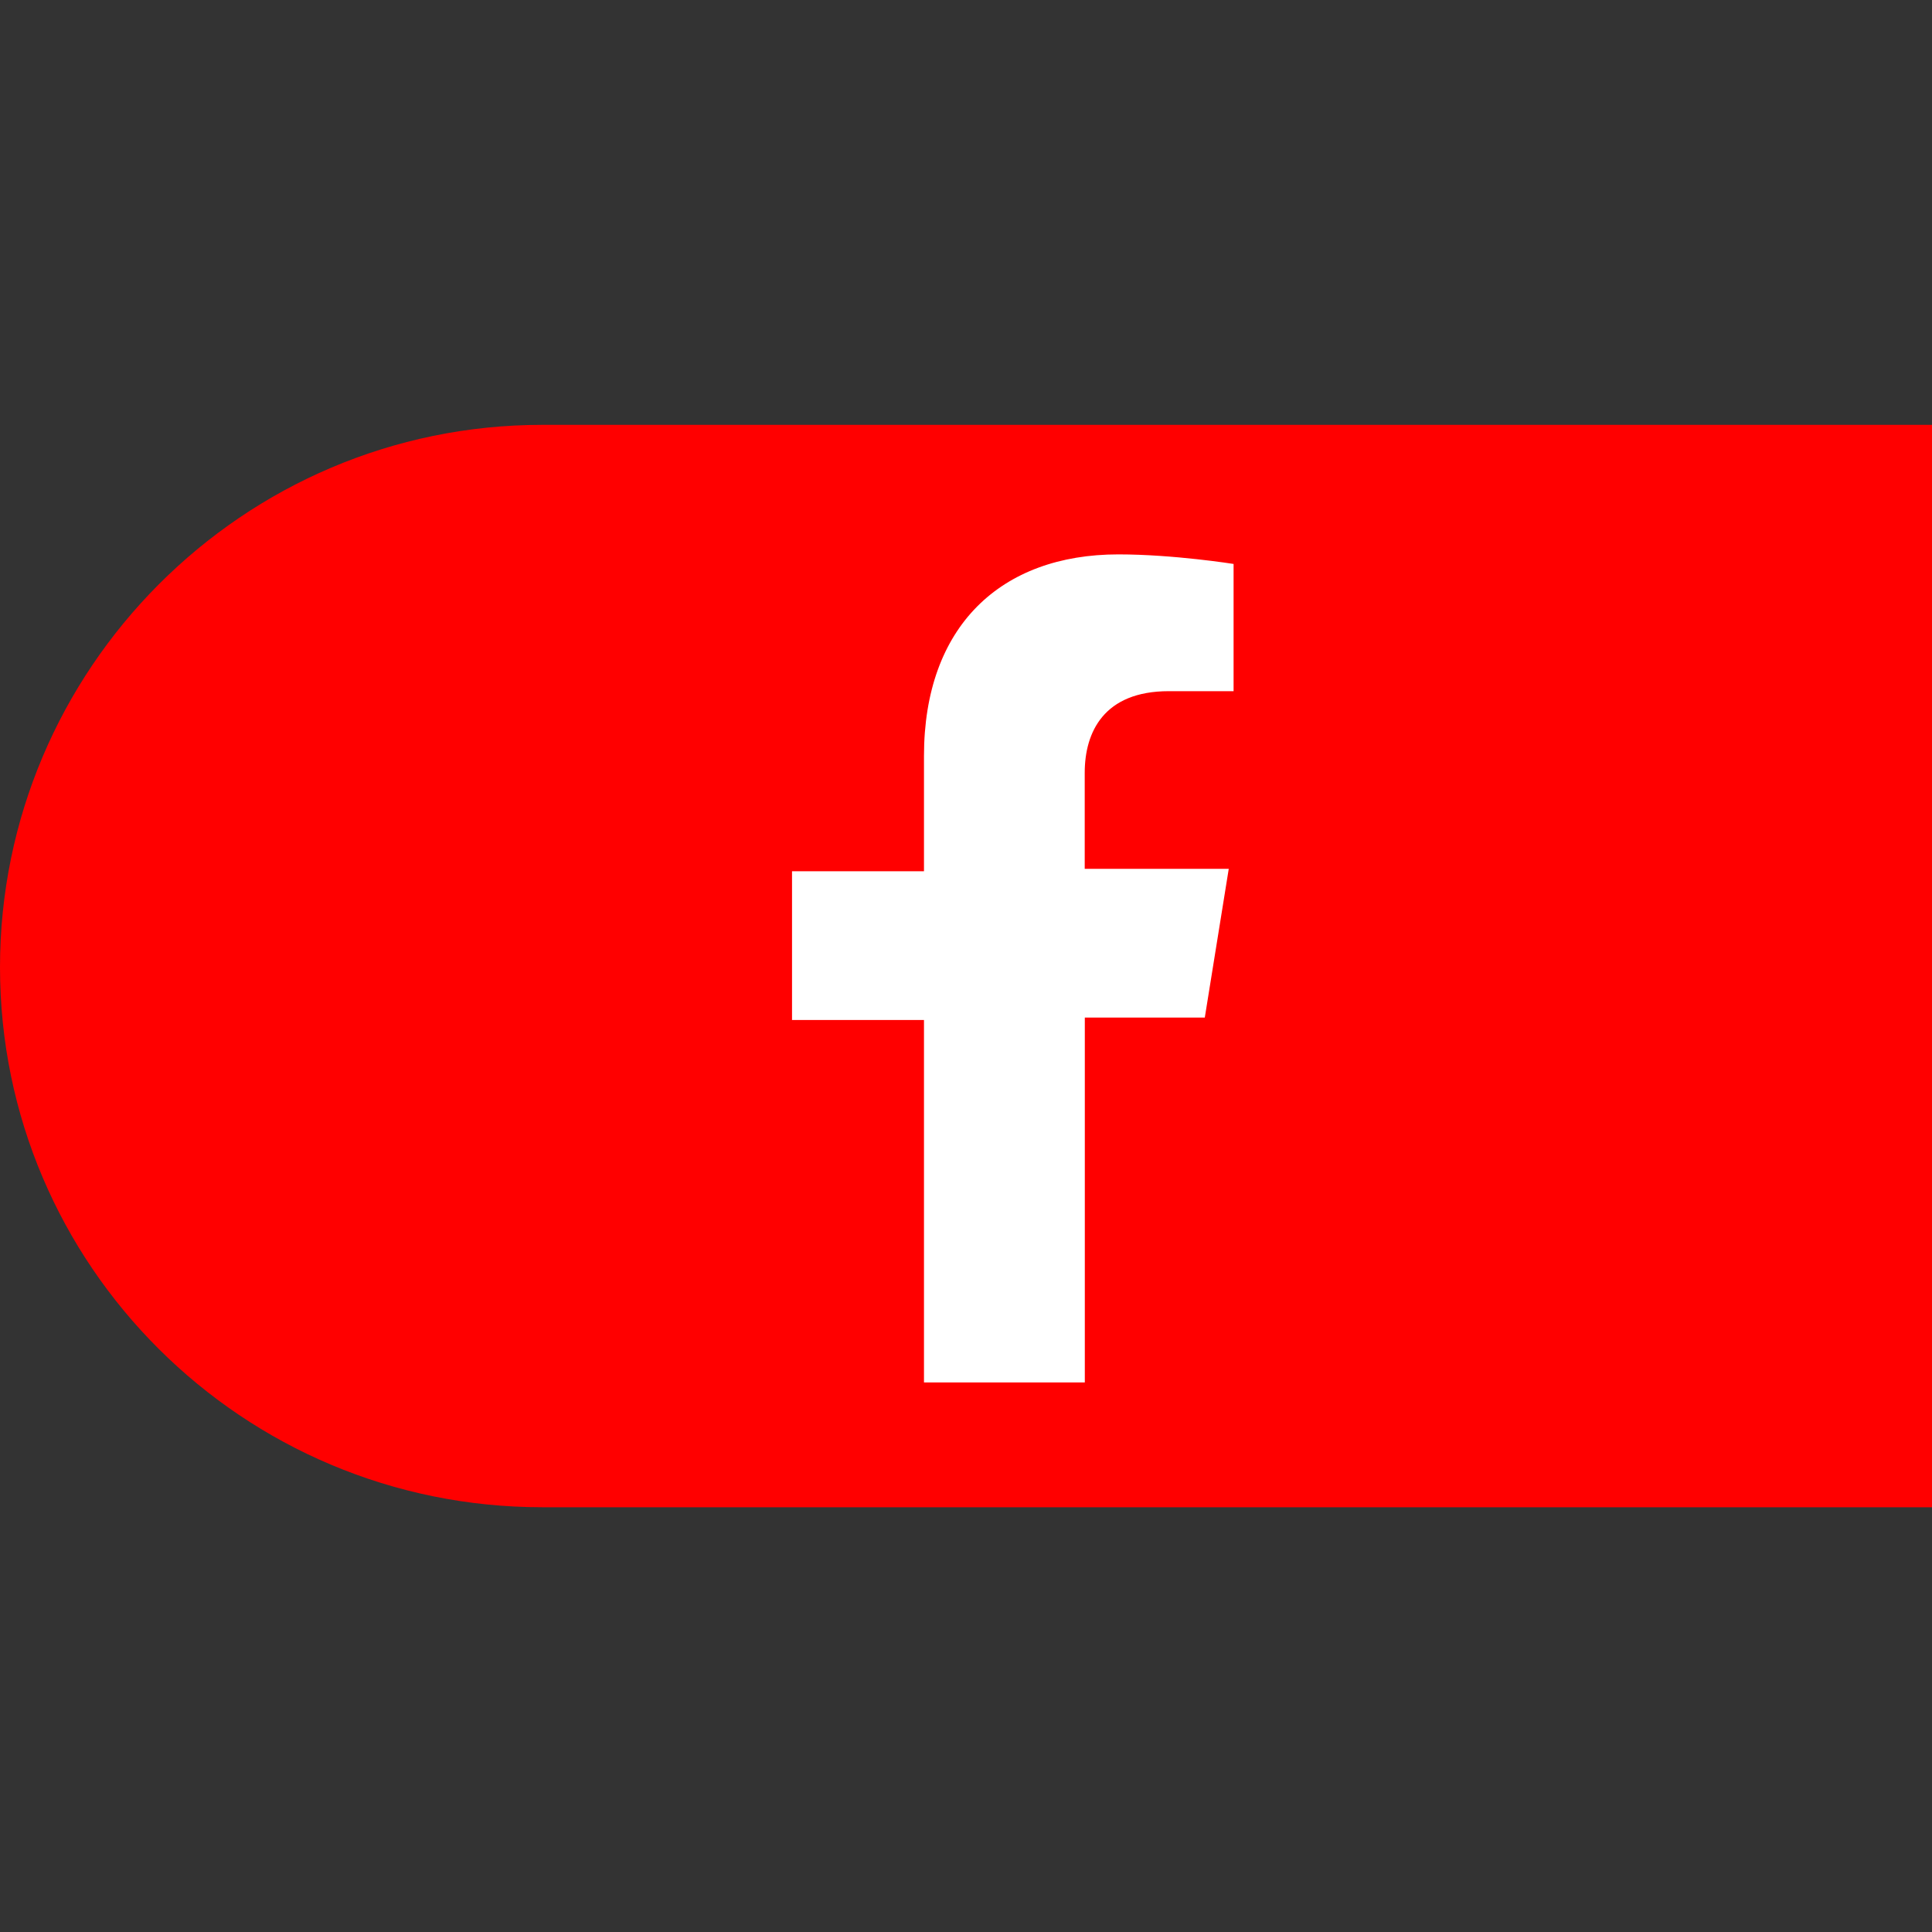 <svg viewBox="0 0 200 200" xmlns="http://www.w3.org/2000/svg" data-name="Layer 1" id="Layer_1">
  <rect x="0" y="0" width="200" height="200" fill="#333333" stroke="none"/>
  <defs>
    <style>
      .cls-1 {
        fill: red;
        fill-rule: evenodd;
      }

      .cls-2 {
        fill: #fff;
      }
    </style>
  </defs>
  <path d="M56.15,43.98h143.85v112.05H56.15c-31.06,0-56.15-25.09-56.15-55.9s25.09-56.15,56.15-56.15Z" class="cls-1"></path>
  <path d="M112.3,142.86v-37.52h12.42l2.48-15.4h-14.91v-9.94c0-4.22,1.99-8.45,8.7-8.45h6.71v-13.17s-6.21-.99-11.93-.99c-12.17,0-20.12,7.45-20.12,20.87v11.93h-13.66v15.4h13.66v37.52h16.65v-.25Z" class="cls-2"></path>
</svg>